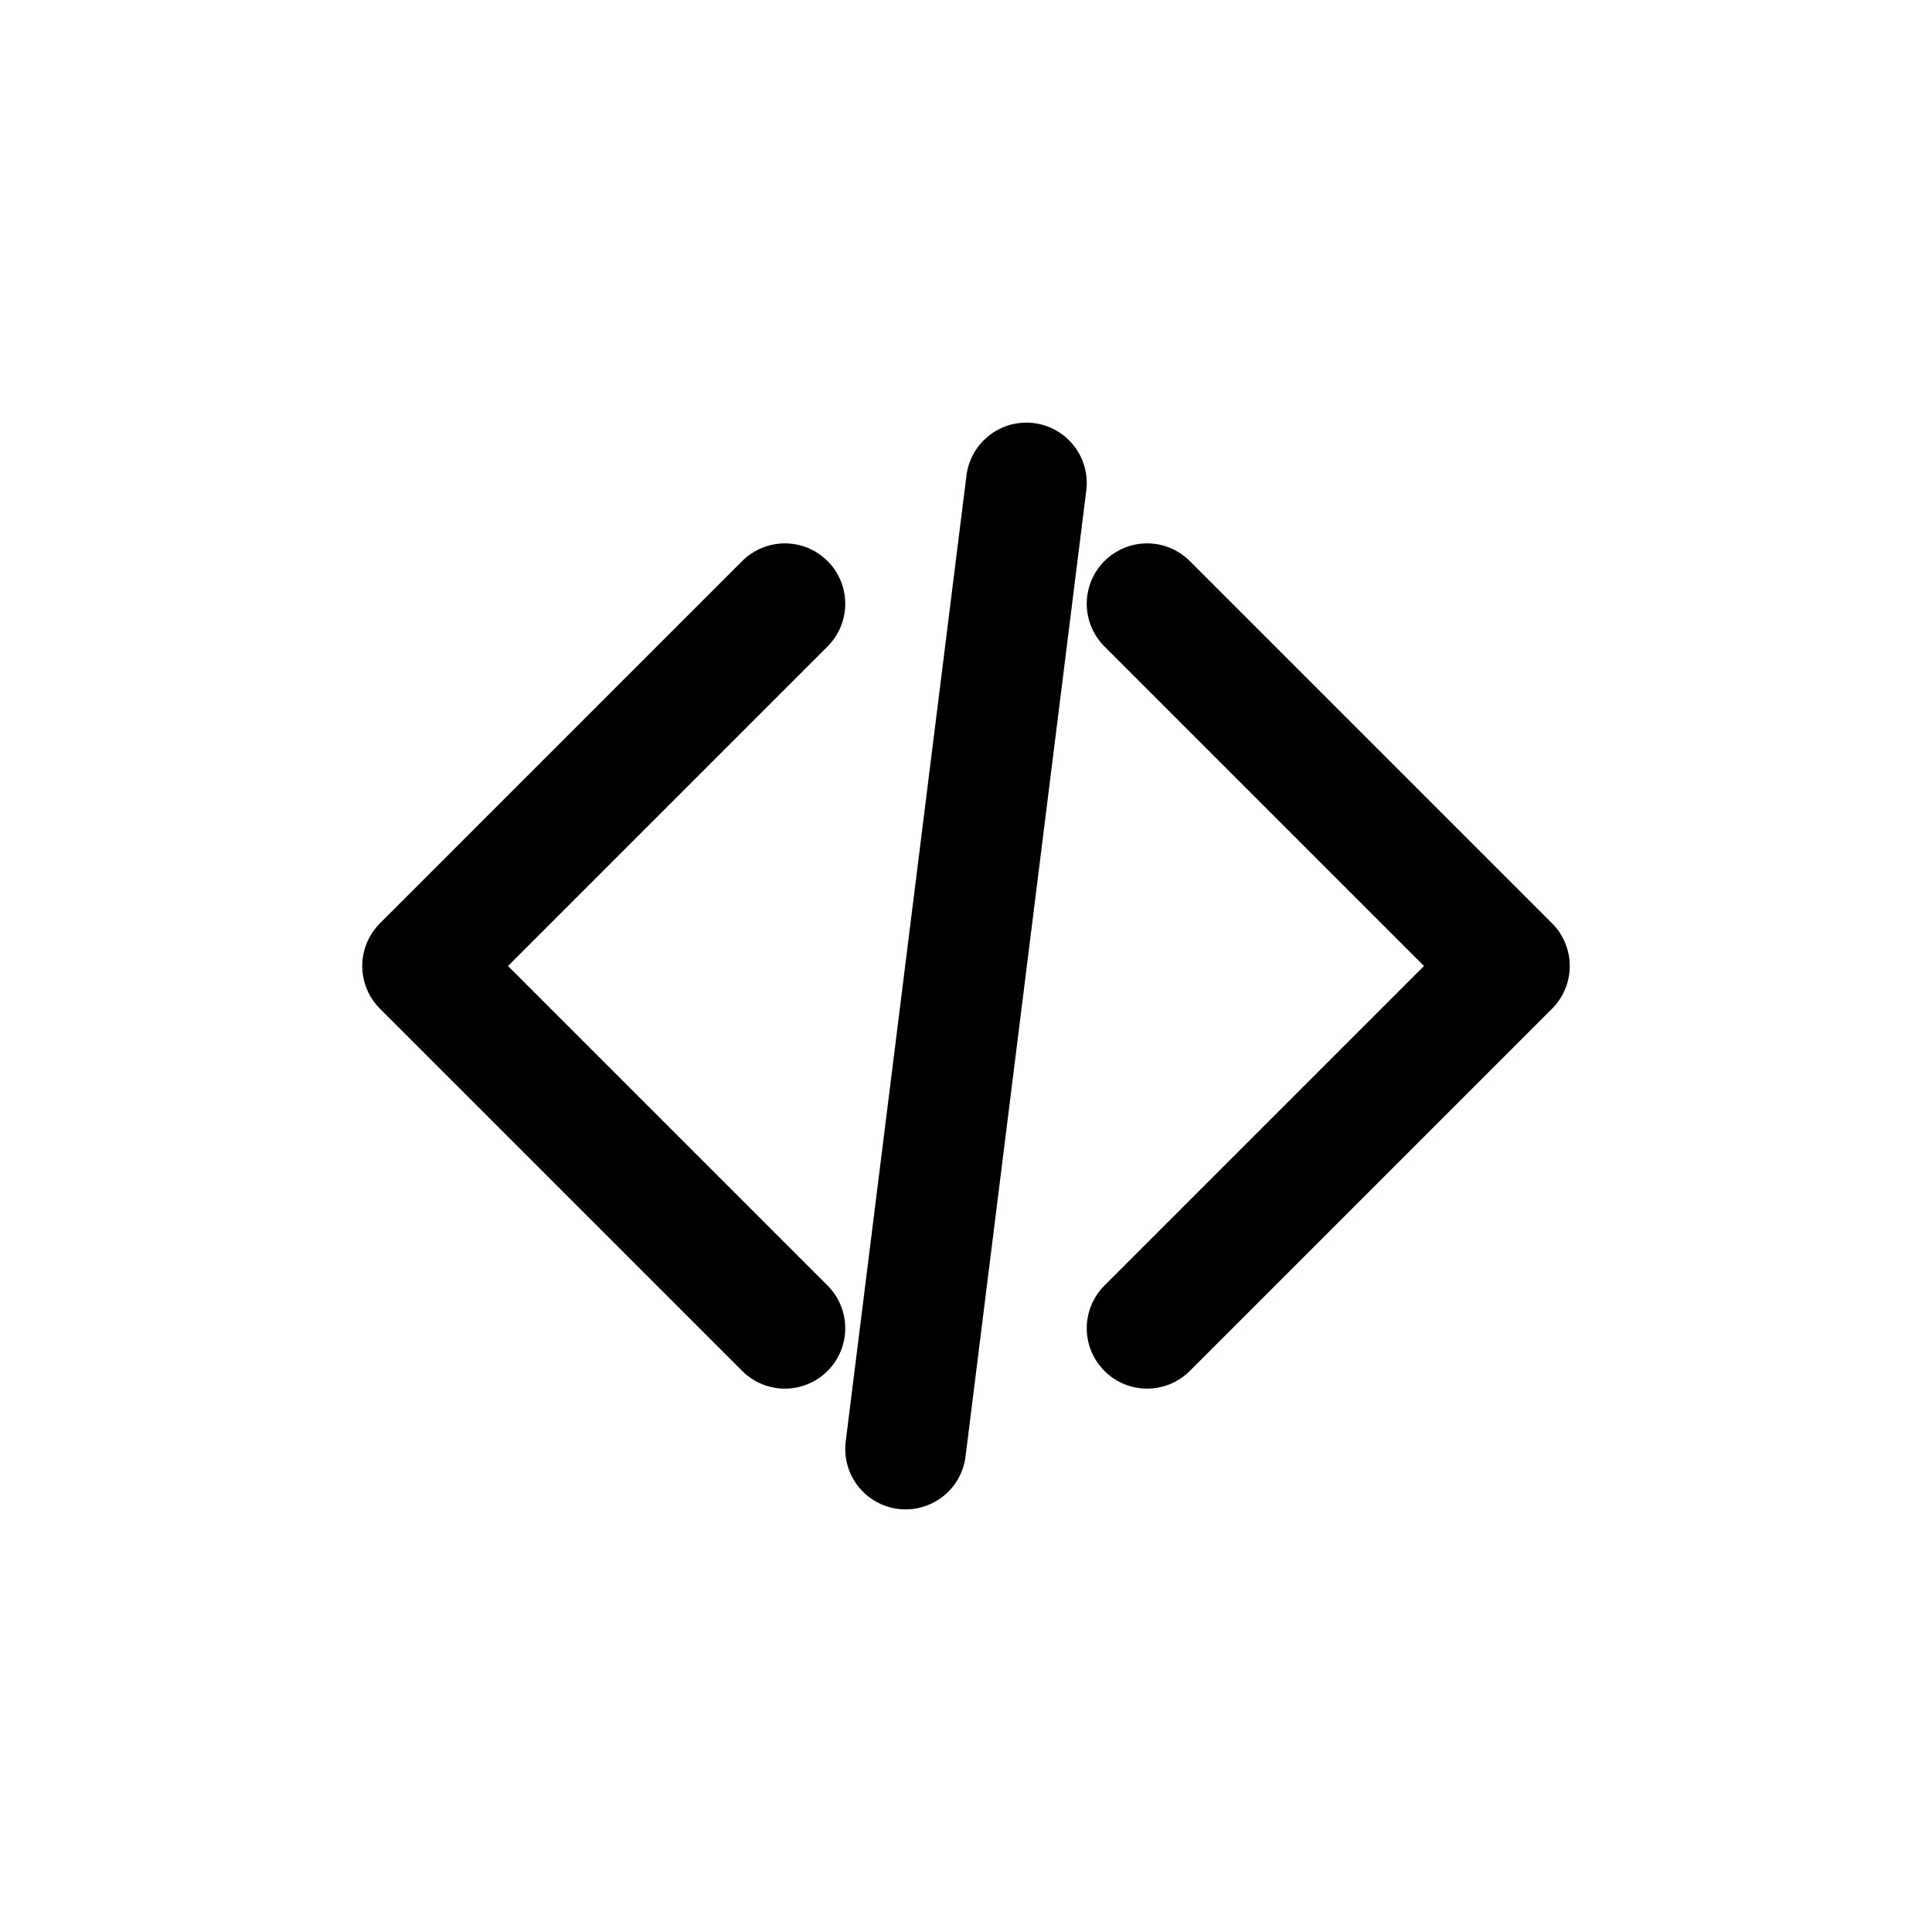 <svg width="64" height="64" viewBox="0 0 64 64" fill="none" xmlns="http://www.w3.org/2000/svg">
  <path d="M26 44L14 32L26 20" stroke="currentColor" stroke-width="4" stroke-linecap="round" stroke-linejoin="round"/>
  <path d="M38 20L50 32L38 44" stroke="currentColor" stroke-width="4" stroke-linecap="round" stroke-linejoin="round"/>
  <path d="M34 16L30 48" stroke="currentColor" stroke-width="4" stroke-linecap="round" stroke-linejoin="round"/>
</svg> 